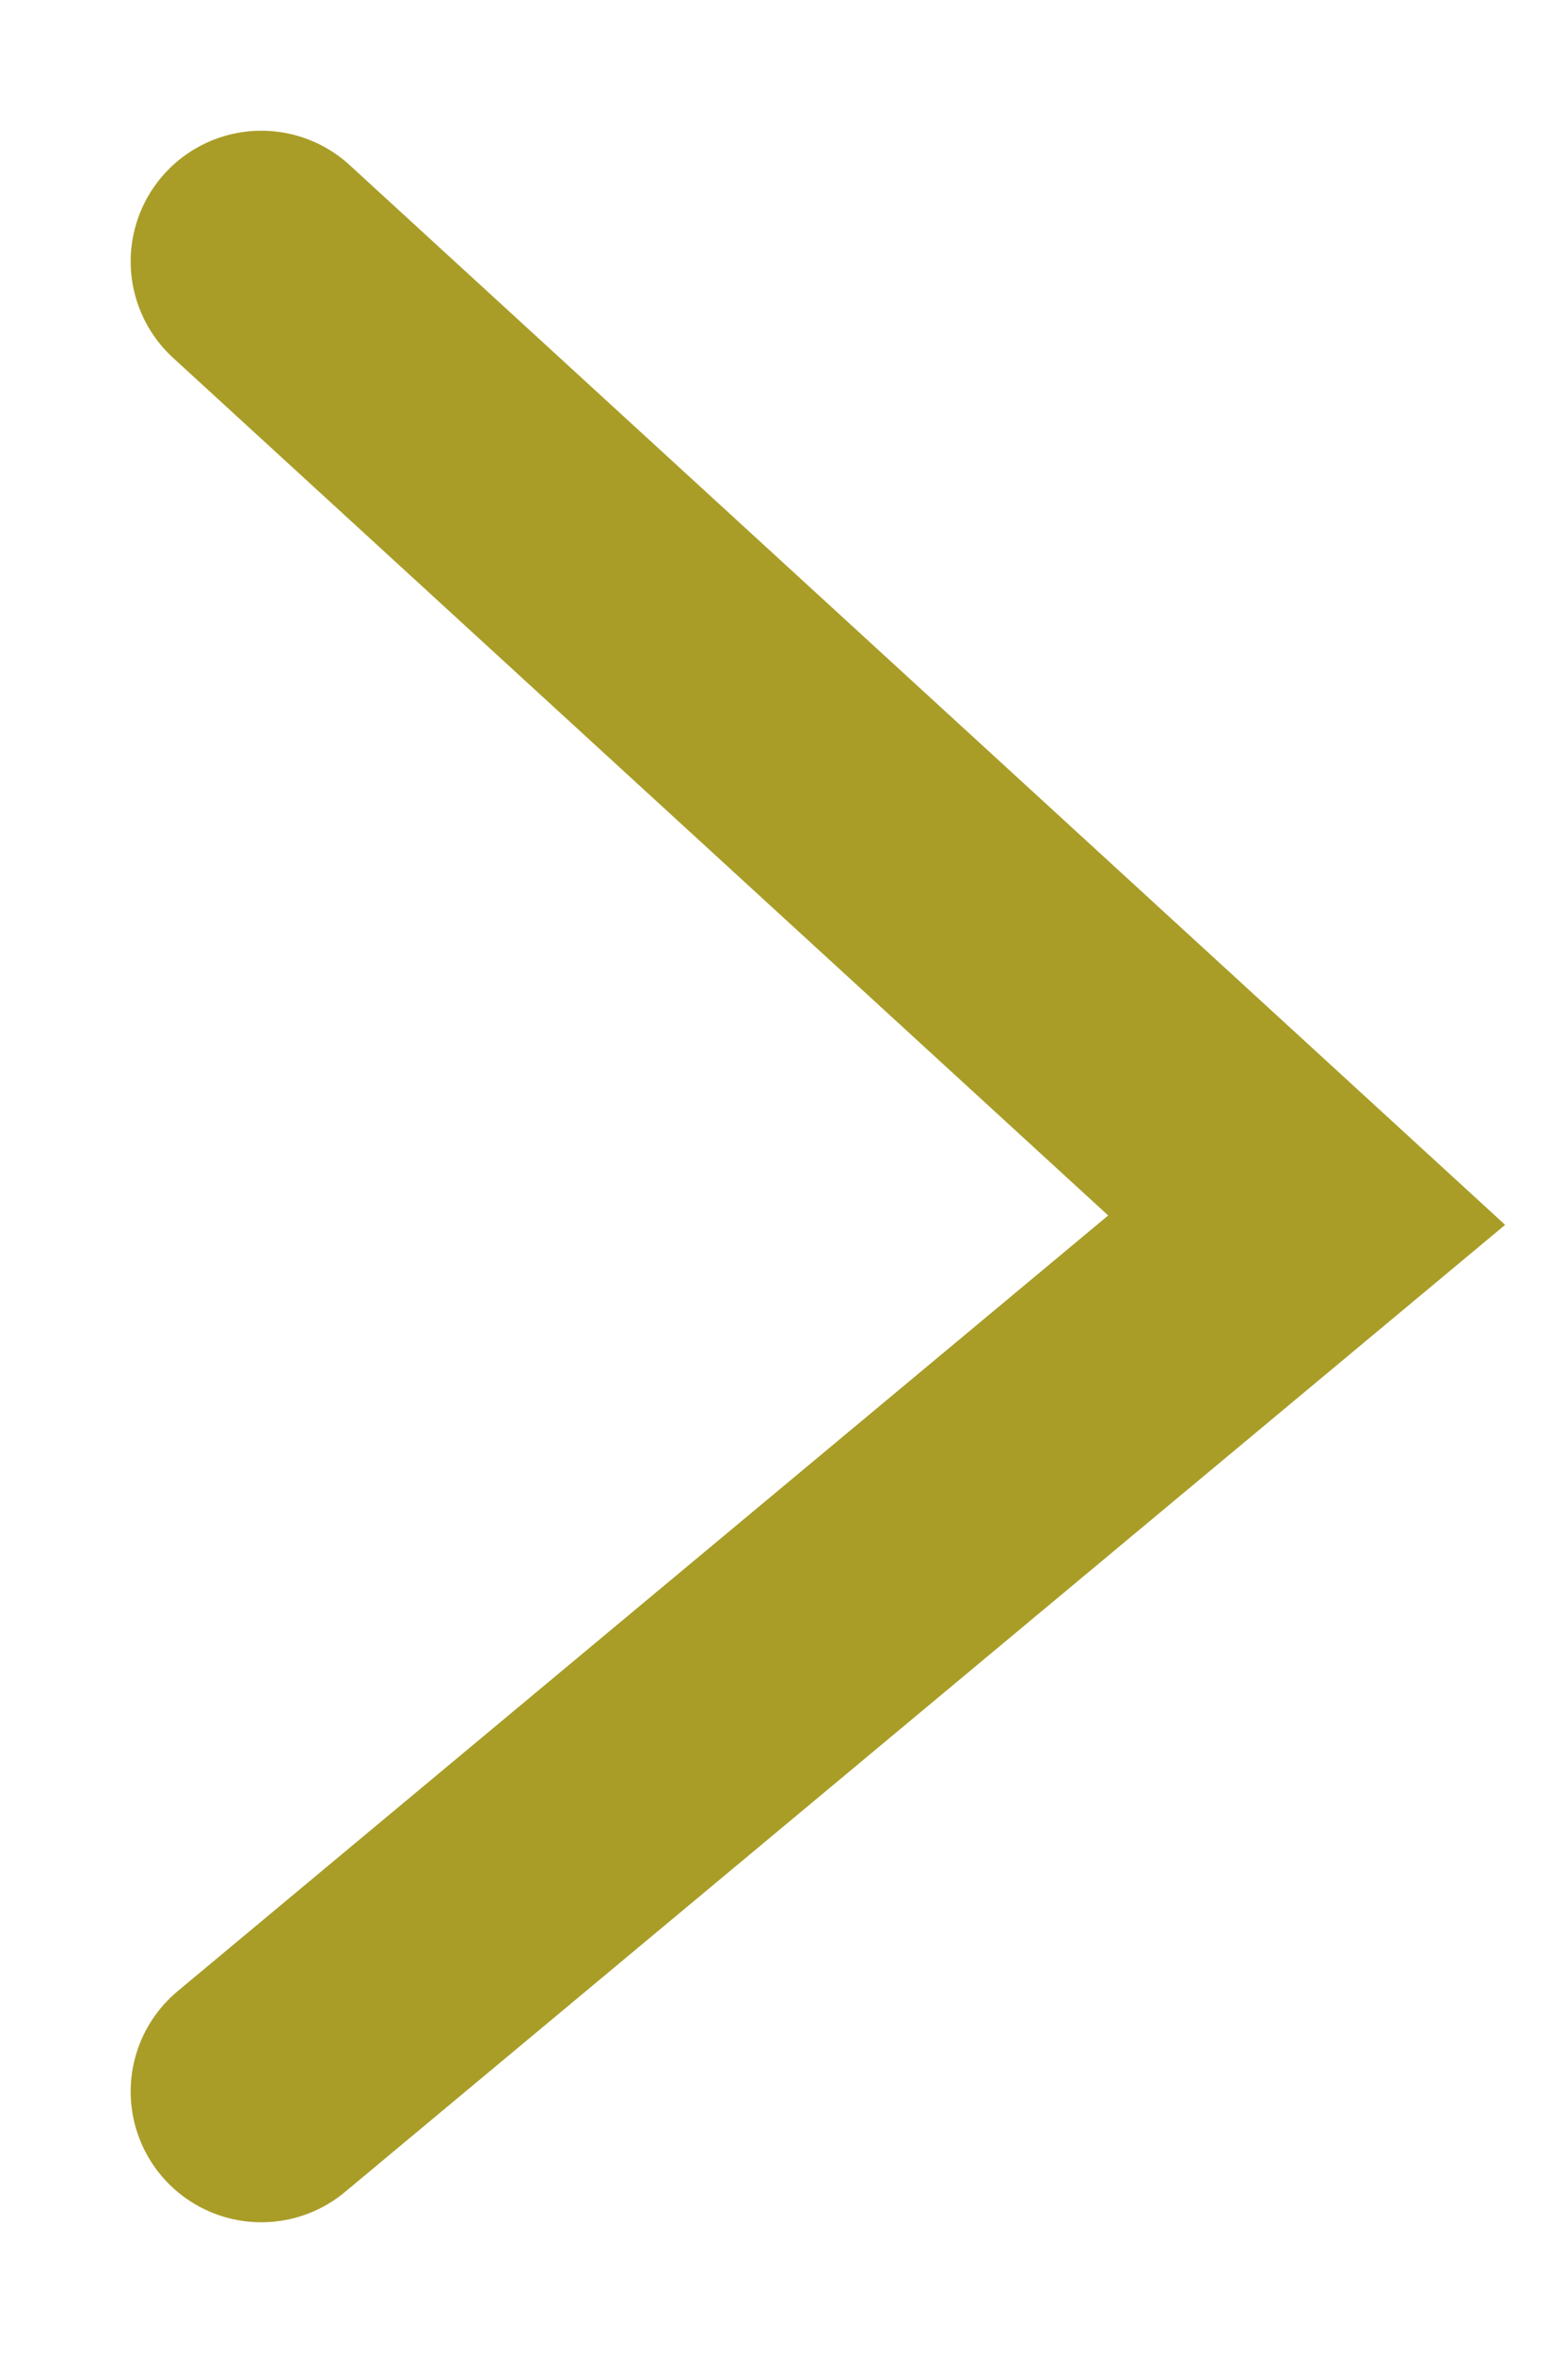 <?xml version="1.0" encoding="UTF-8"?> <svg xmlns="http://www.w3.org/2000/svg" width="6" height="9" viewBox="0 0 6 9" fill="none"> <path d="M1 1L5 4.667L1 8" stroke="#A99D28" stroke-linecap="round"></path> </svg> 